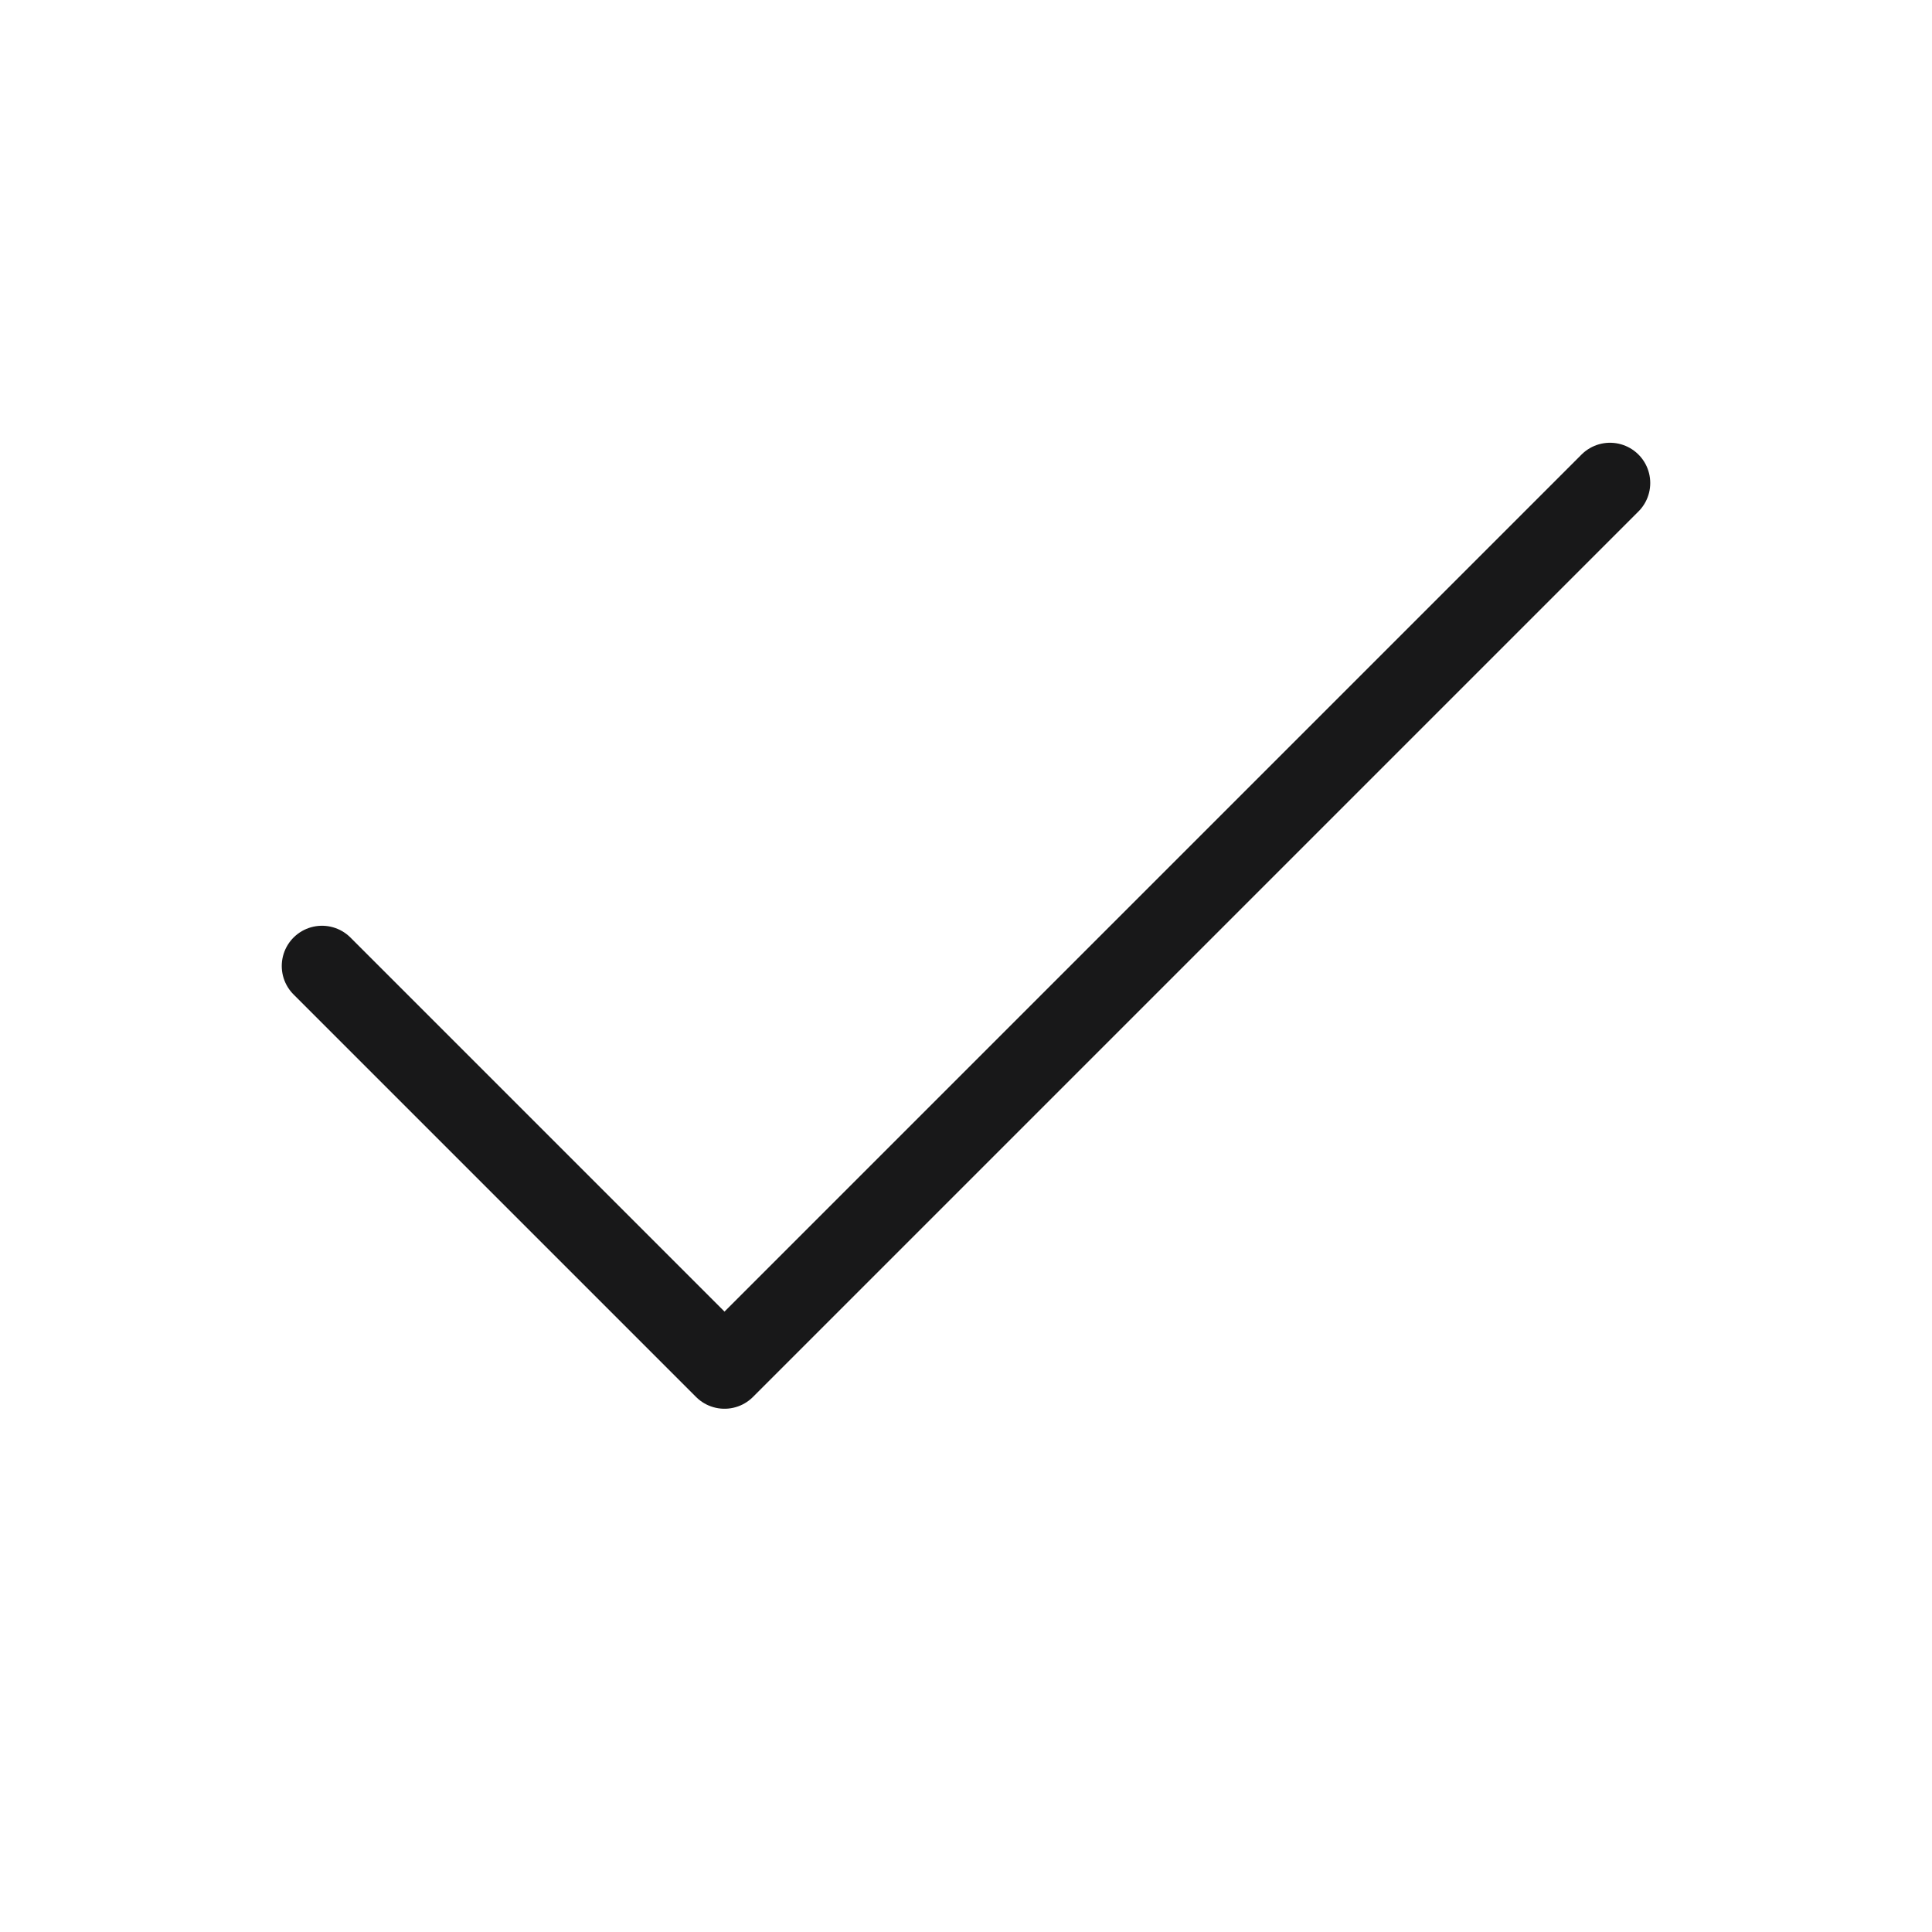 <svg xmlns="http://www.w3.org/2000/svg" width="24" height="24" viewBox="0 0 24 24" fill="none" stroke="#181819" stroke-width="1" stroke-linecap="round" stroke-linejoin="round" class="feather feather-check"><polyline points="20 6 9 17 4 12"></polyline></svg>